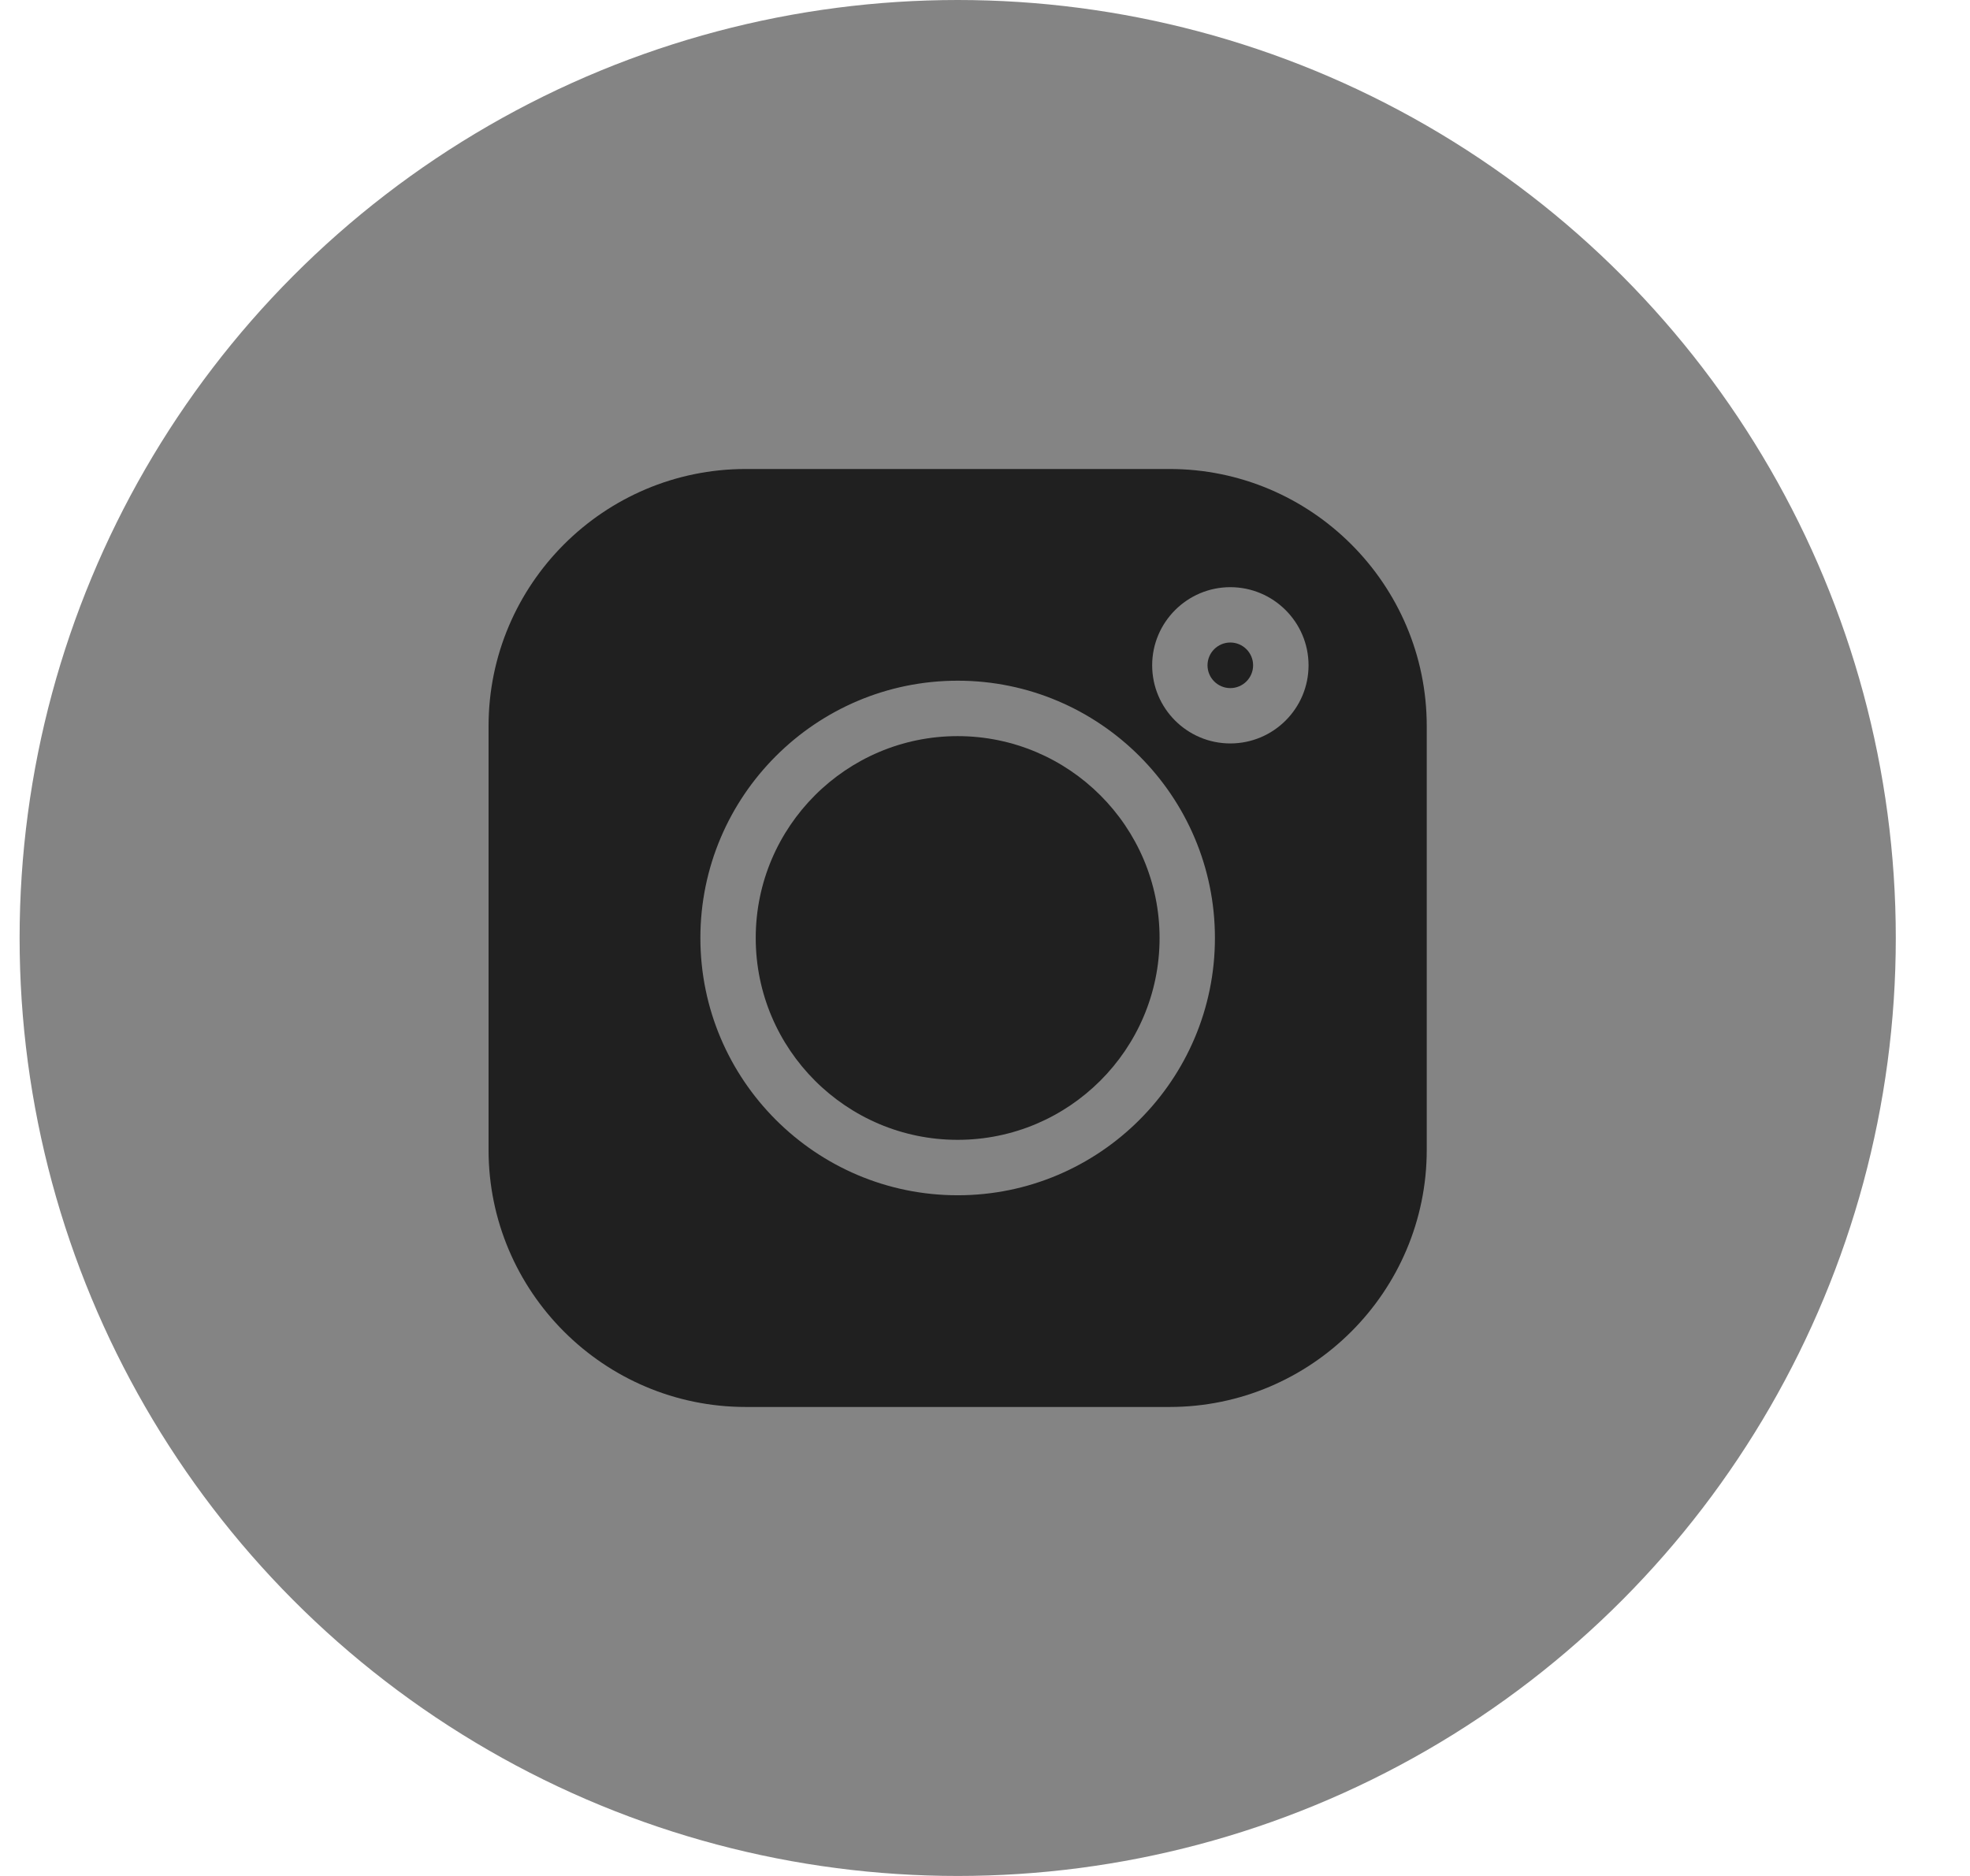<svg width="21" height="20" viewBox="0 0 21 20" fill="none" xmlns="http://www.w3.org/2000/svg">
<circle cx="10.209" cy="10" r="10" fill="#848484"/>
<path d="M13.115 6.85C12.981 6.85 12.872 6.959 12.872 7.093C12.872 7.227 12.981 7.336 13.115 7.336C13.249 7.336 13.358 7.227 13.358 7.093C13.358 6.959 13.249 6.85 13.115 6.85Z" fill="#202020"/>
<path d="M10.208 7.848C9.022 7.848 8.056 8.813 8.056 10C8.056 11.187 9.022 12.152 10.208 12.152C11.395 12.152 12.361 11.187 12.361 10C12.361 8.813 11.395 7.848 10.208 7.848Z" fill="#202020"/>
<path d="M12.467 5H7.95C6.438 5 5.208 6.23 5.208 7.741V12.259C5.208 13.77 6.438 15 7.95 15H12.467C13.979 15 15.209 13.77 15.209 12.259V7.741C15.209 6.23 13.979 5 12.467 5ZM10.209 12.743C8.696 12.743 7.466 11.512 7.466 10C7.466 8.488 8.696 7.257 10.209 7.257C11.721 7.257 12.951 8.488 12.951 10C12.951 11.512 11.721 12.743 10.209 12.743ZM13.115 7.926C12.656 7.926 12.282 7.553 12.282 7.093C12.282 6.634 12.656 6.26 13.115 6.26C13.575 6.26 13.949 6.634 13.949 7.093C13.949 7.553 13.575 7.926 13.115 7.926Z" fill="#202020"/>
</svg>
